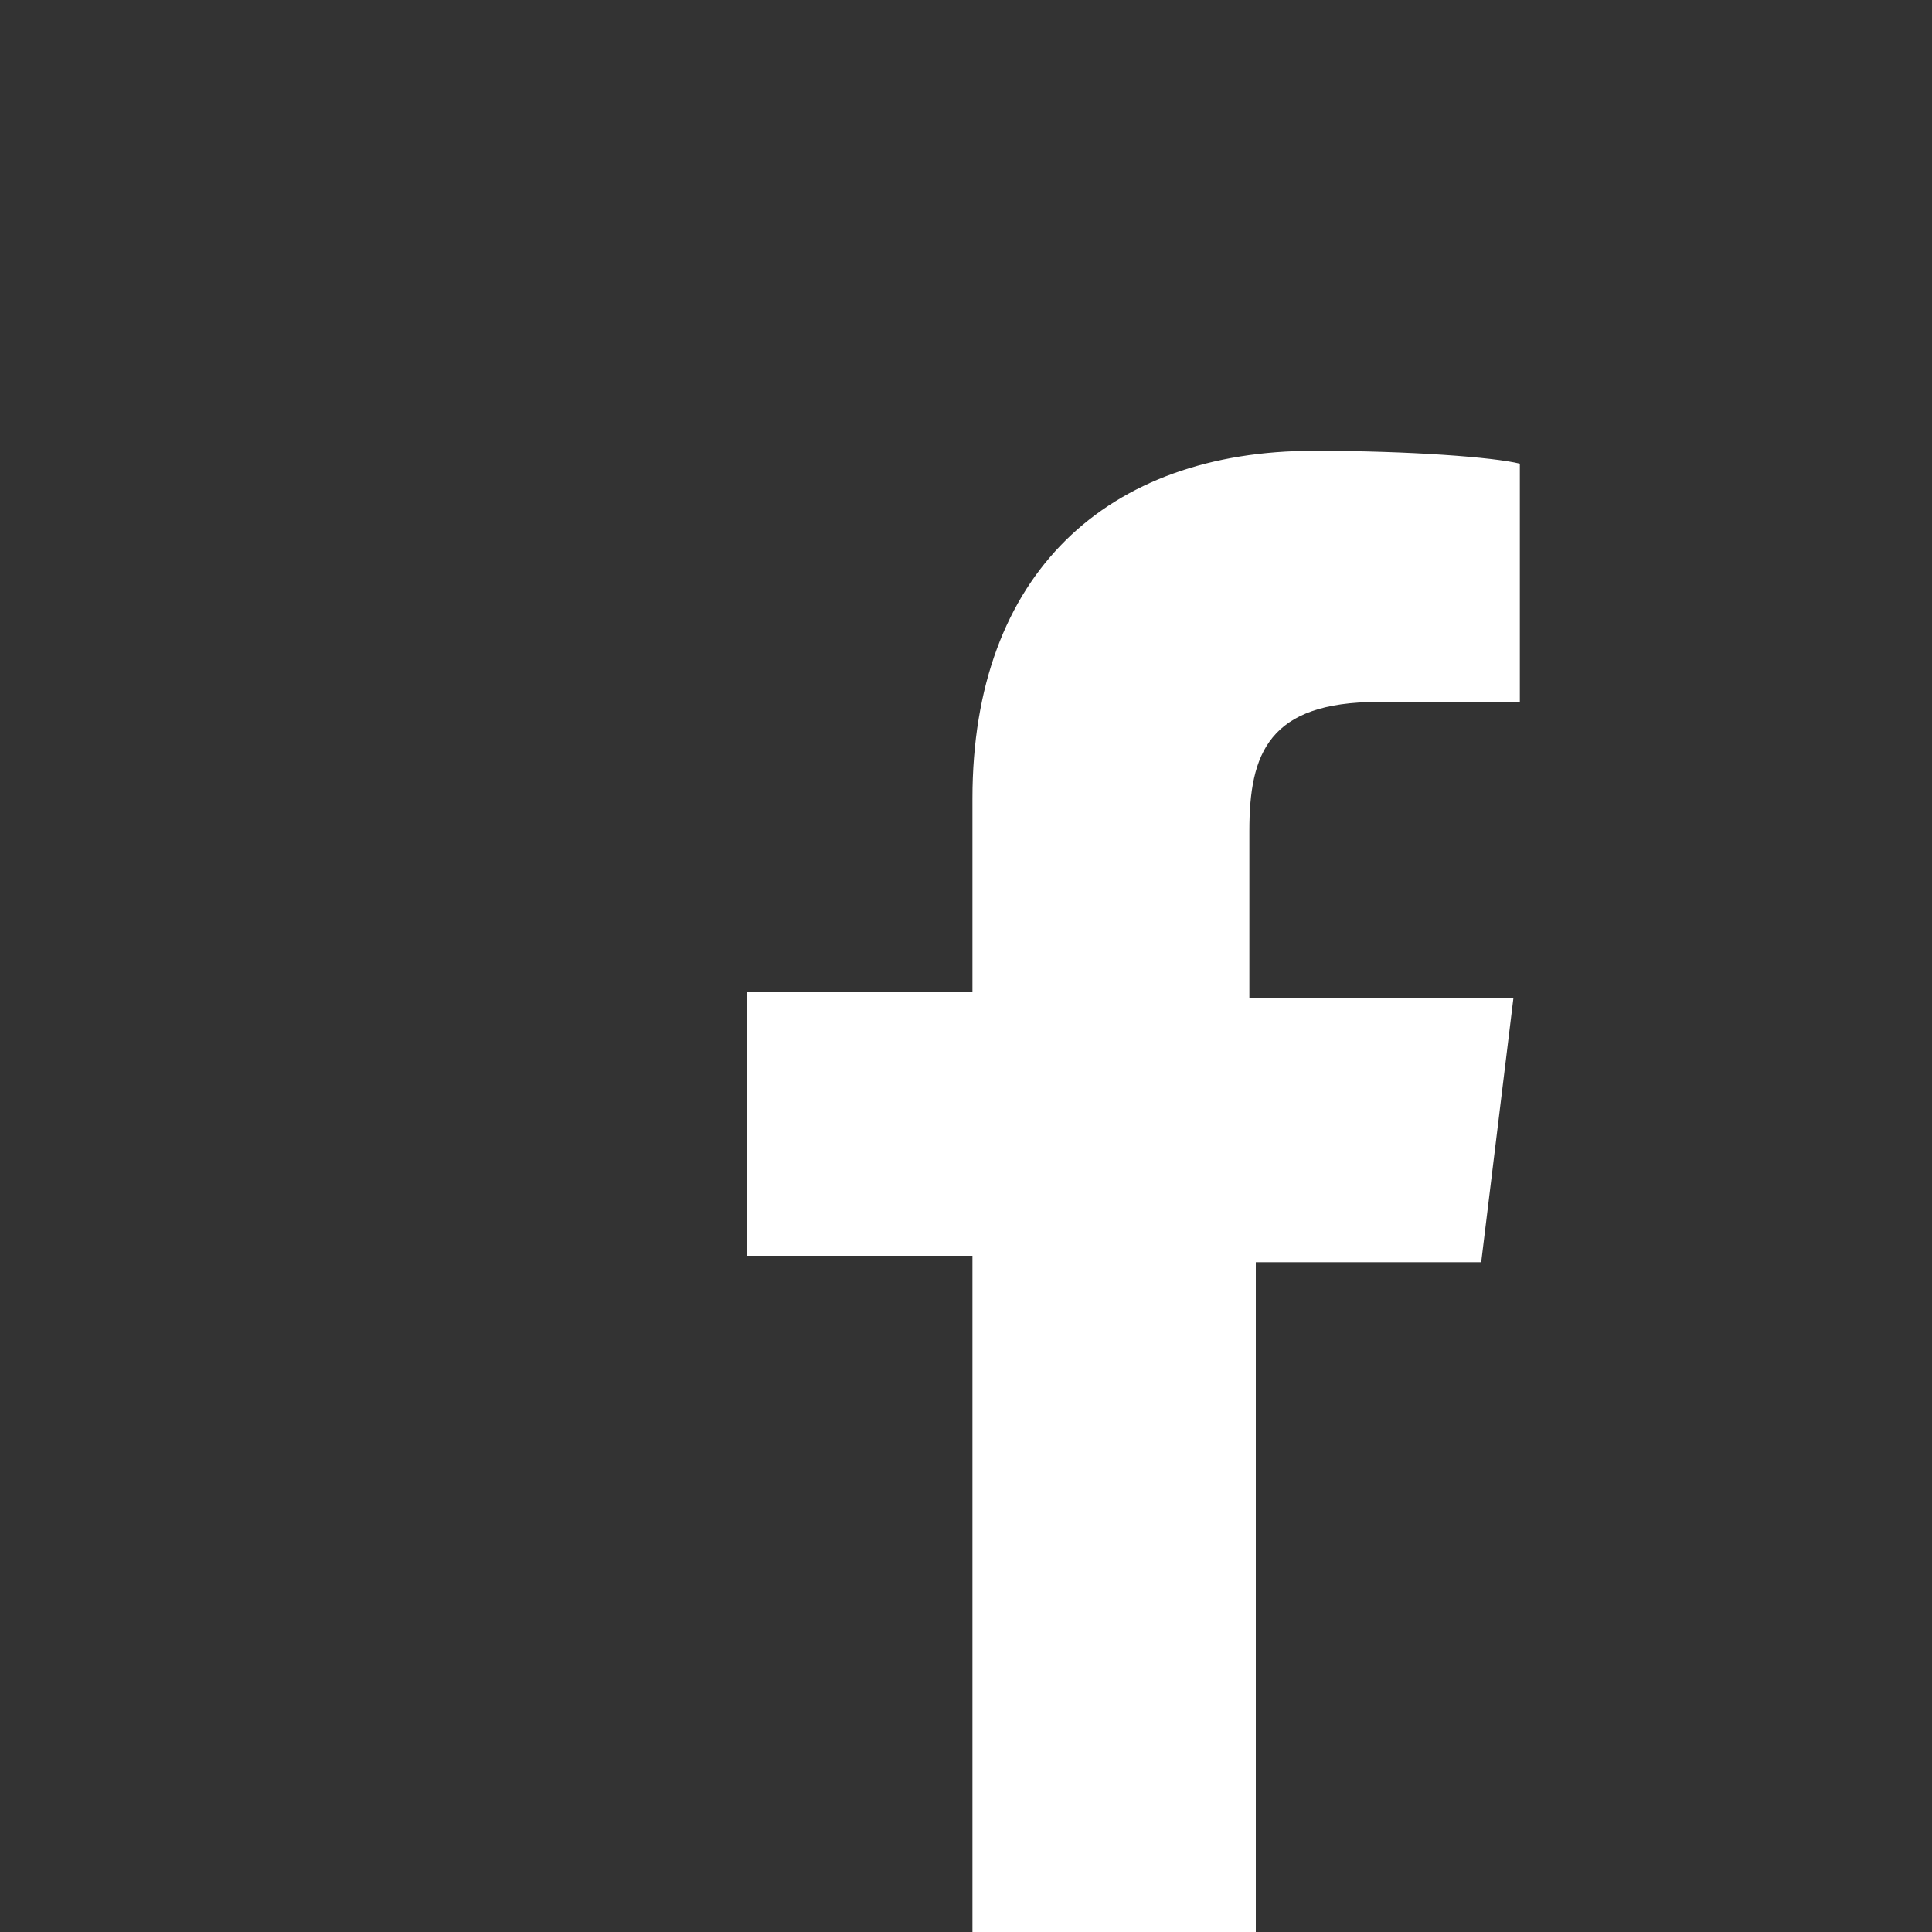 <?xml version="1.0" encoding="utf-8"?>
<!-- Generator: Adobe Illustrator 19.2.1, SVG Export Plug-In . SVG Version: 6.00 Build 0)  -->
<svg version="1.1" id="レイヤー_2" xmlns="http://www.w3.org/2000/svg" xmlns:xlink="http://www.w3.org/1999/xlink" x="0px"
	 y="0px" viewBox="0 0 30 30" style="enable-background:new 0 0 30 30;" xml:space="preserve">
<rect x="0" y="0" width="30" height="30" fill="#333333" stroke="none"/>
<style type="text/css">
	.st0{fill:#FFFFFF;}
</style>
<g>
	<path class="st0" d="M15.1,30V19.5h-3.5v-4.1h3.5v-3c0-3.5,2.1-5.4,5.3-5.4c1.5,0,2.8,0.1,3.2,0.2v3.7l-2.2,0c-1.7,0-2,0.8-2,2v2.6
		h4.1l-0.5,4.1h-3.5V30L15.1,30z"/>
</g>
</svg>
